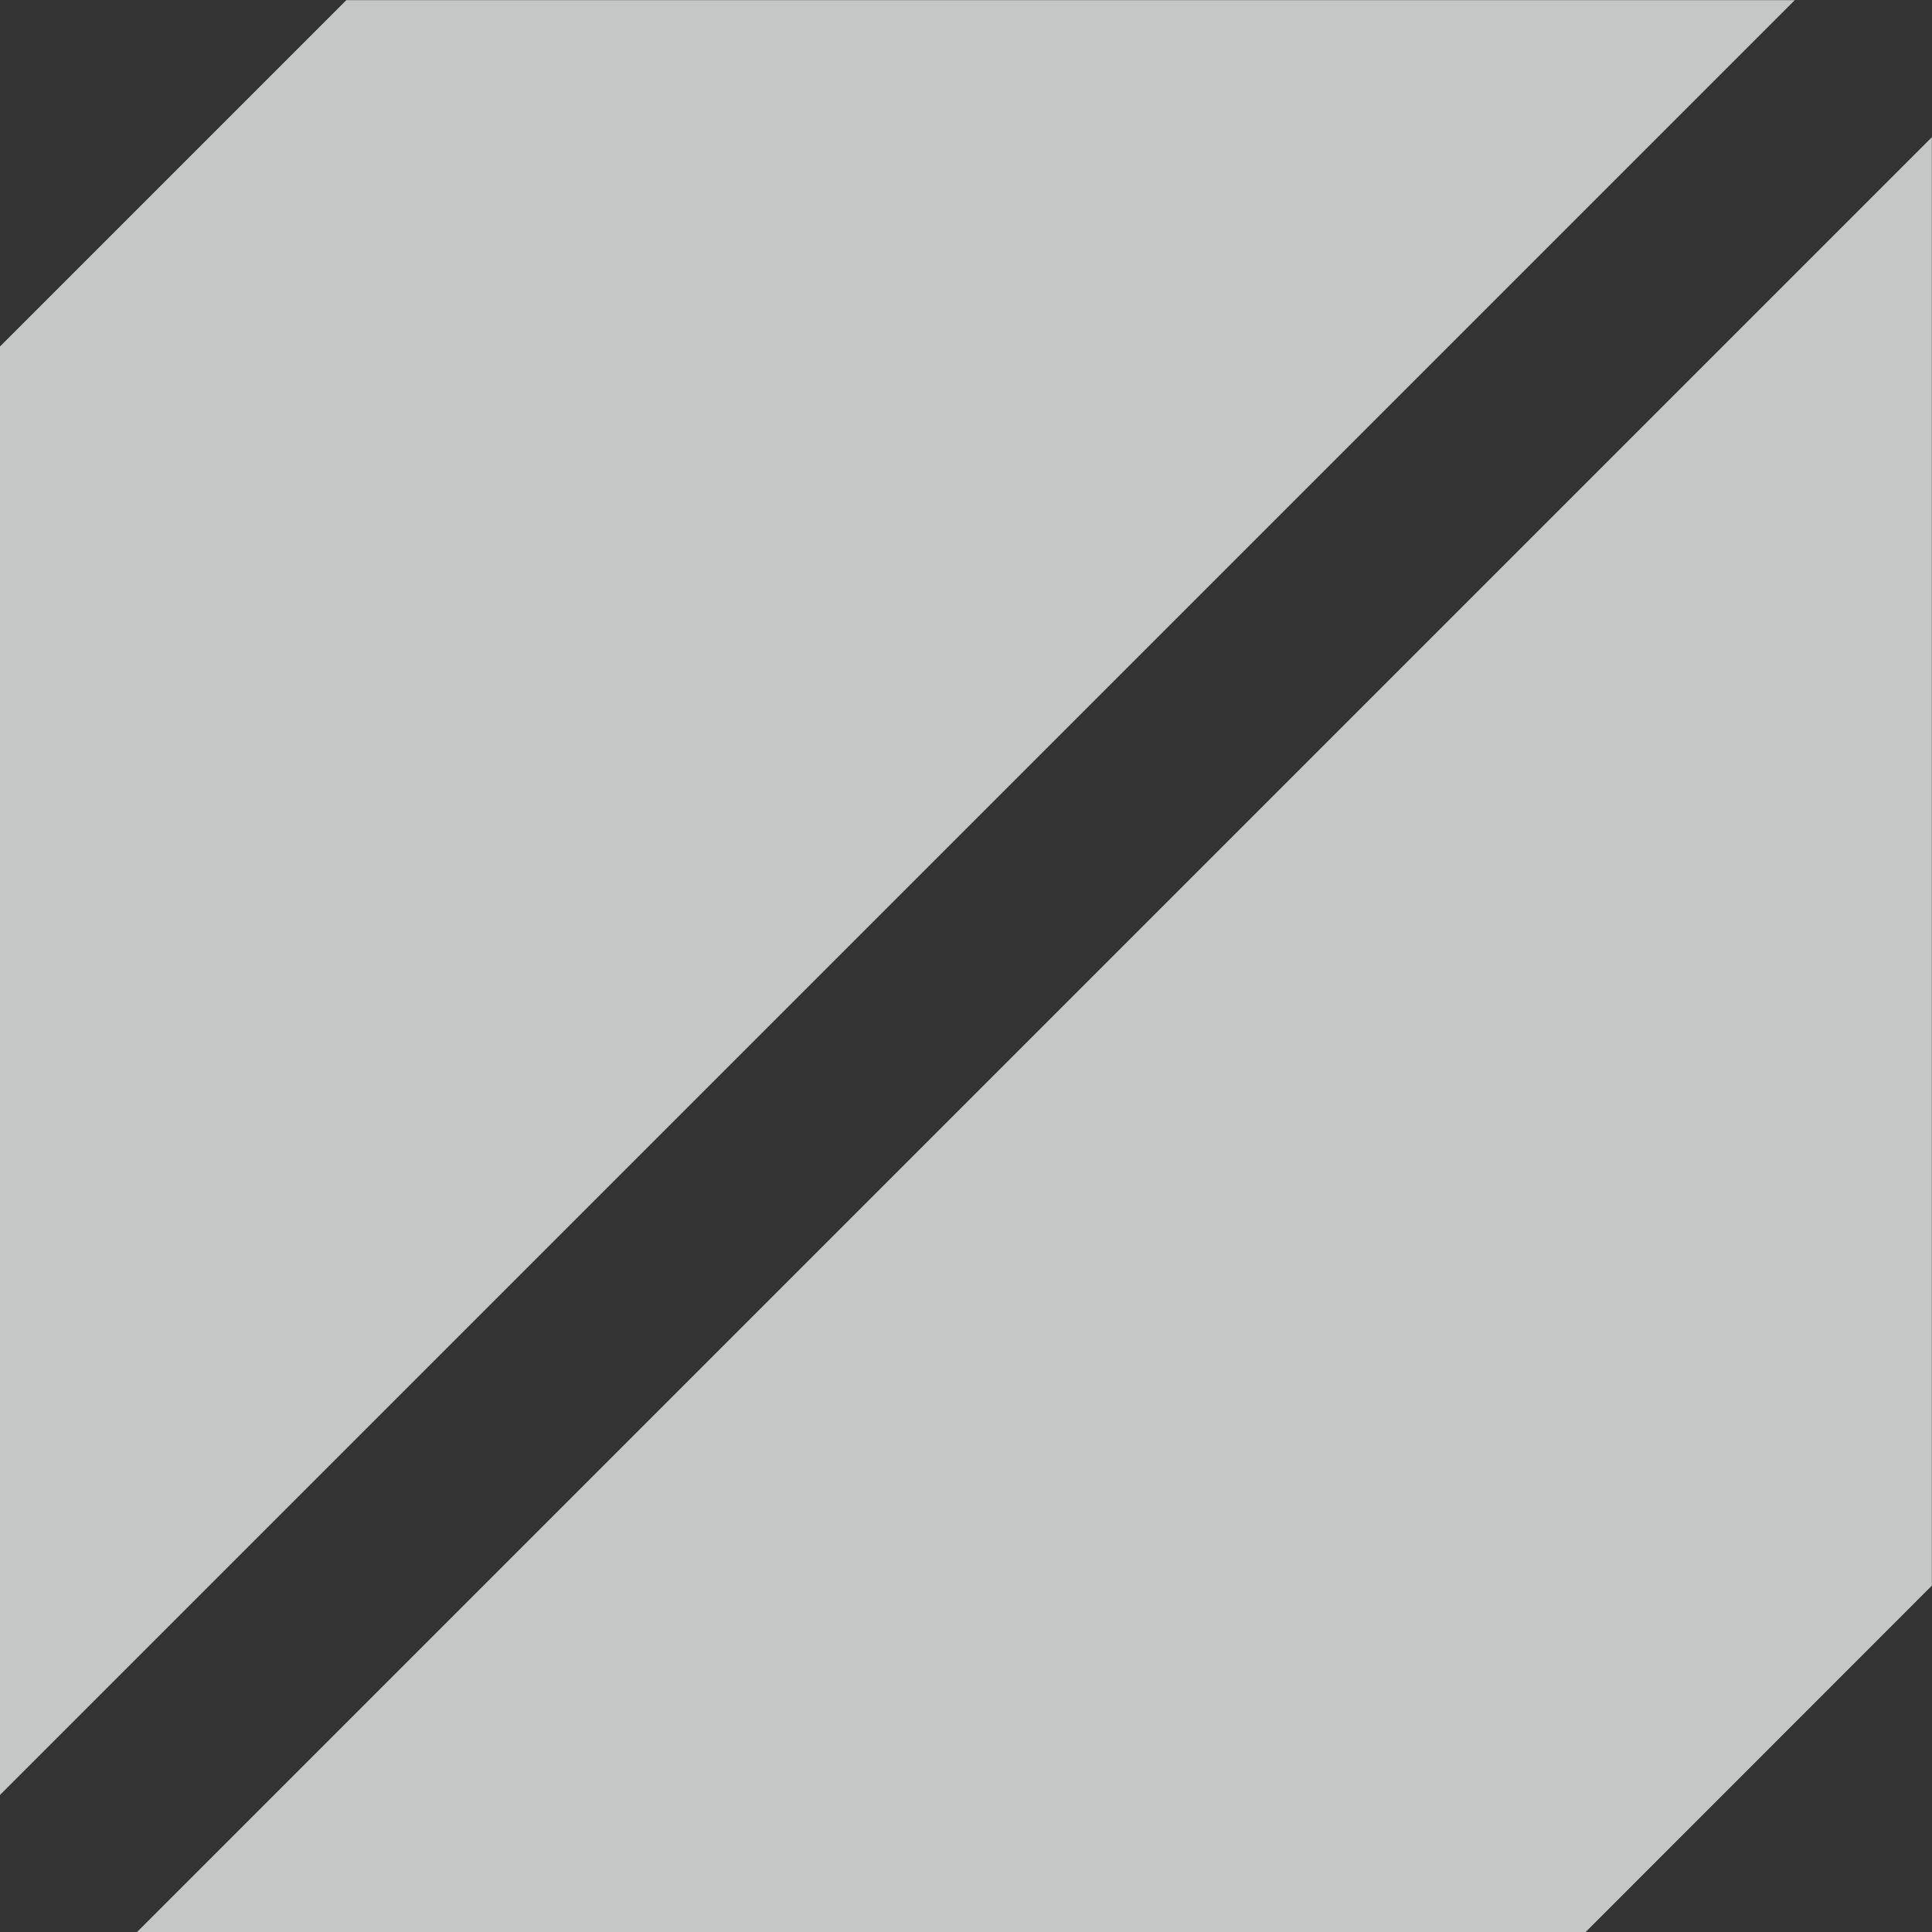 <?xml version="1.0" encoding="UTF-8"?> <svg xmlns="http://www.w3.org/2000/svg" id="Layer_1" data-name="Layer 1" viewBox="0 0 129.53 129.54"><rect x="0" y="0" width="129.53" height="129.54" fill="#333333" stroke="none"/> <defs> <style>.cls-1{fill:#c5c6c6;}.cls-2{fill:#fff;}</style> </defs> <polygon class="cls-1" points="120.33 0.01 3.98 116.36 0 120.34 0 23.23 23.22 0.01 120.33 0.01"></polygon> <path class="cls-1" d="M129.52,9.2v97.11L106.3,129.54H9.18Z"></path> <polygon class="cls-1" points="9.19 129.53 9.18 129.54 0 129.54 0 129.53 9.19 129.53"></polygon> <polygon class="cls-2" points="9.19 129.53 9.18 129.54 0 129.54 0 129.53 9.19 129.53"></polygon> </svg> 